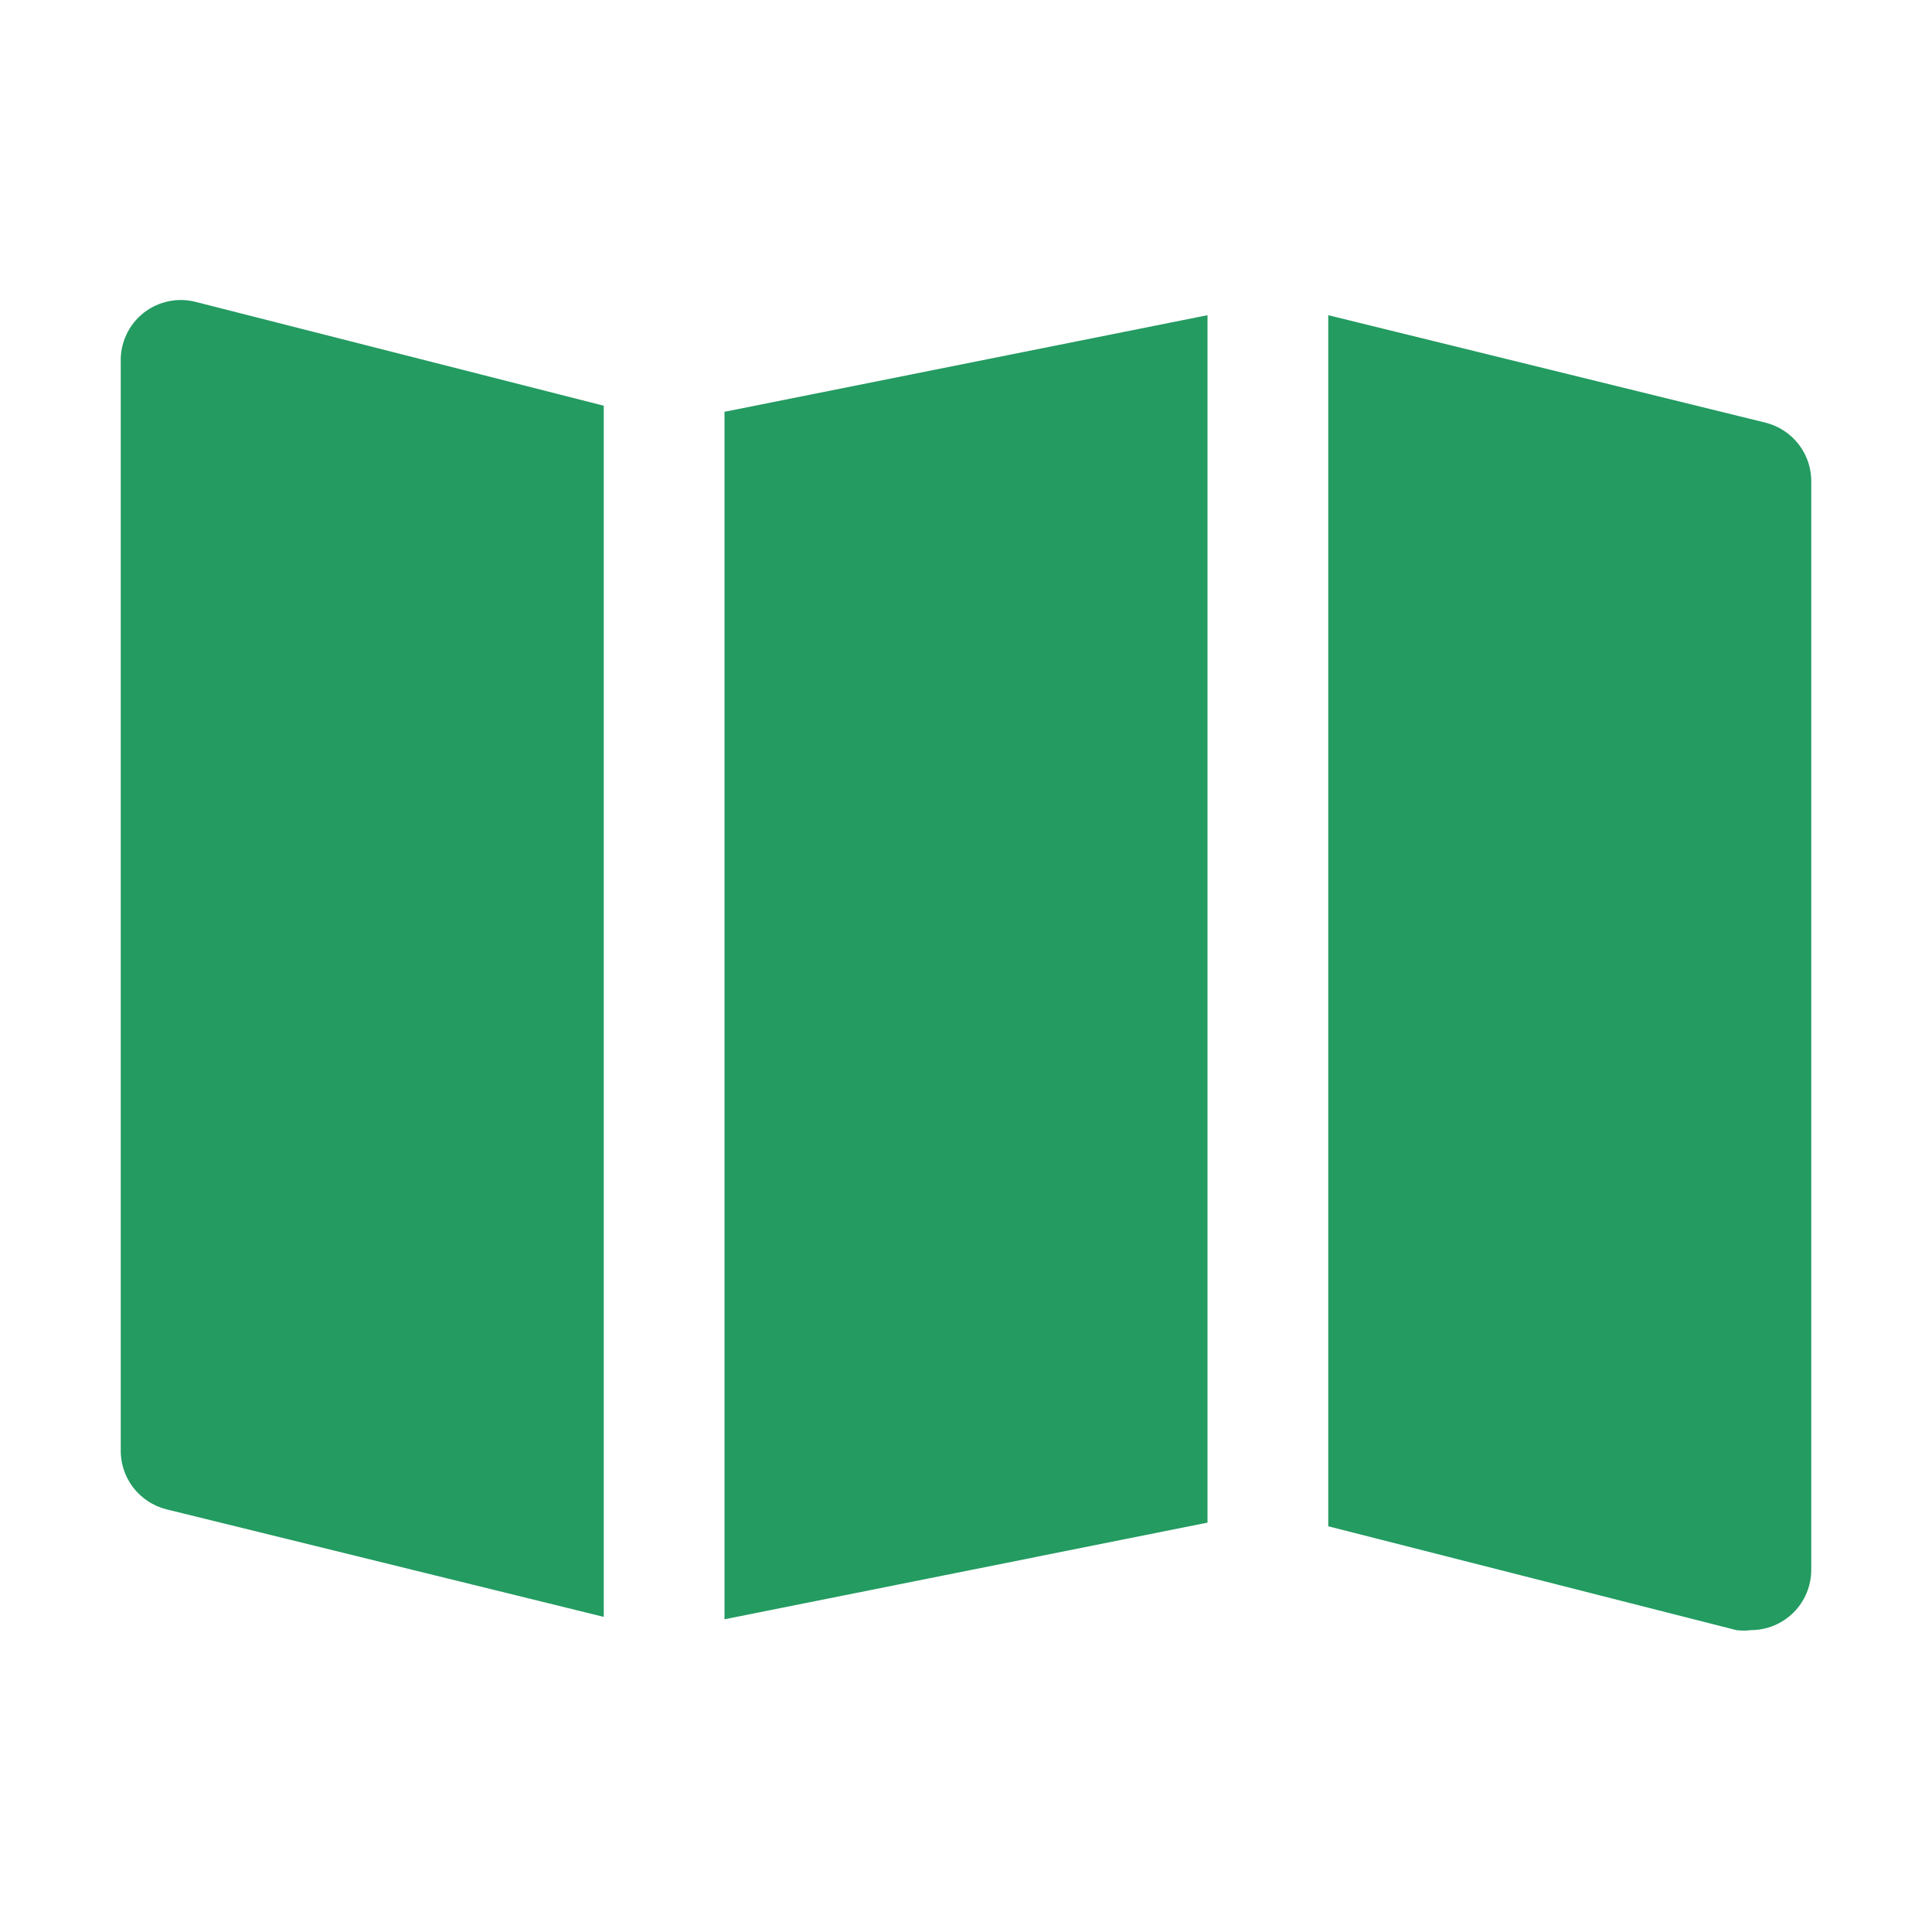 <svg width="28" height="28" viewBox="0 0 28 28" fill="none" xmlns="http://www.w3.org/2000/svg">
<path d="M17.5 22.067L10.5 23.468V5.968L17.5 4.568V22.067ZM8.75 5.88L2.835 4.375C2.706 4.342 2.571 4.339 2.441 4.367C2.31 4.394 2.188 4.451 2.083 4.533C1.975 4.618 1.888 4.727 1.831 4.852C1.773 4.976 1.745 5.113 1.75 5.25V21C1.744 21.2 1.807 21.396 1.928 21.555C2.049 21.714 2.221 21.827 2.415 21.875L8.75 23.433V5.88ZM25.585 6.125L19.25 4.568V22.12L25.165 23.625C25.235 23.634 25.305 23.634 25.375 23.625C25.607 23.625 25.83 23.533 25.994 23.369C26.158 23.205 26.25 22.982 26.25 22.75V7C26.256 6.8 26.193 6.604 26.072 6.445C25.951 6.286 25.779 6.173 25.585 6.125Z" fill="#239B61"/>
</svg>
